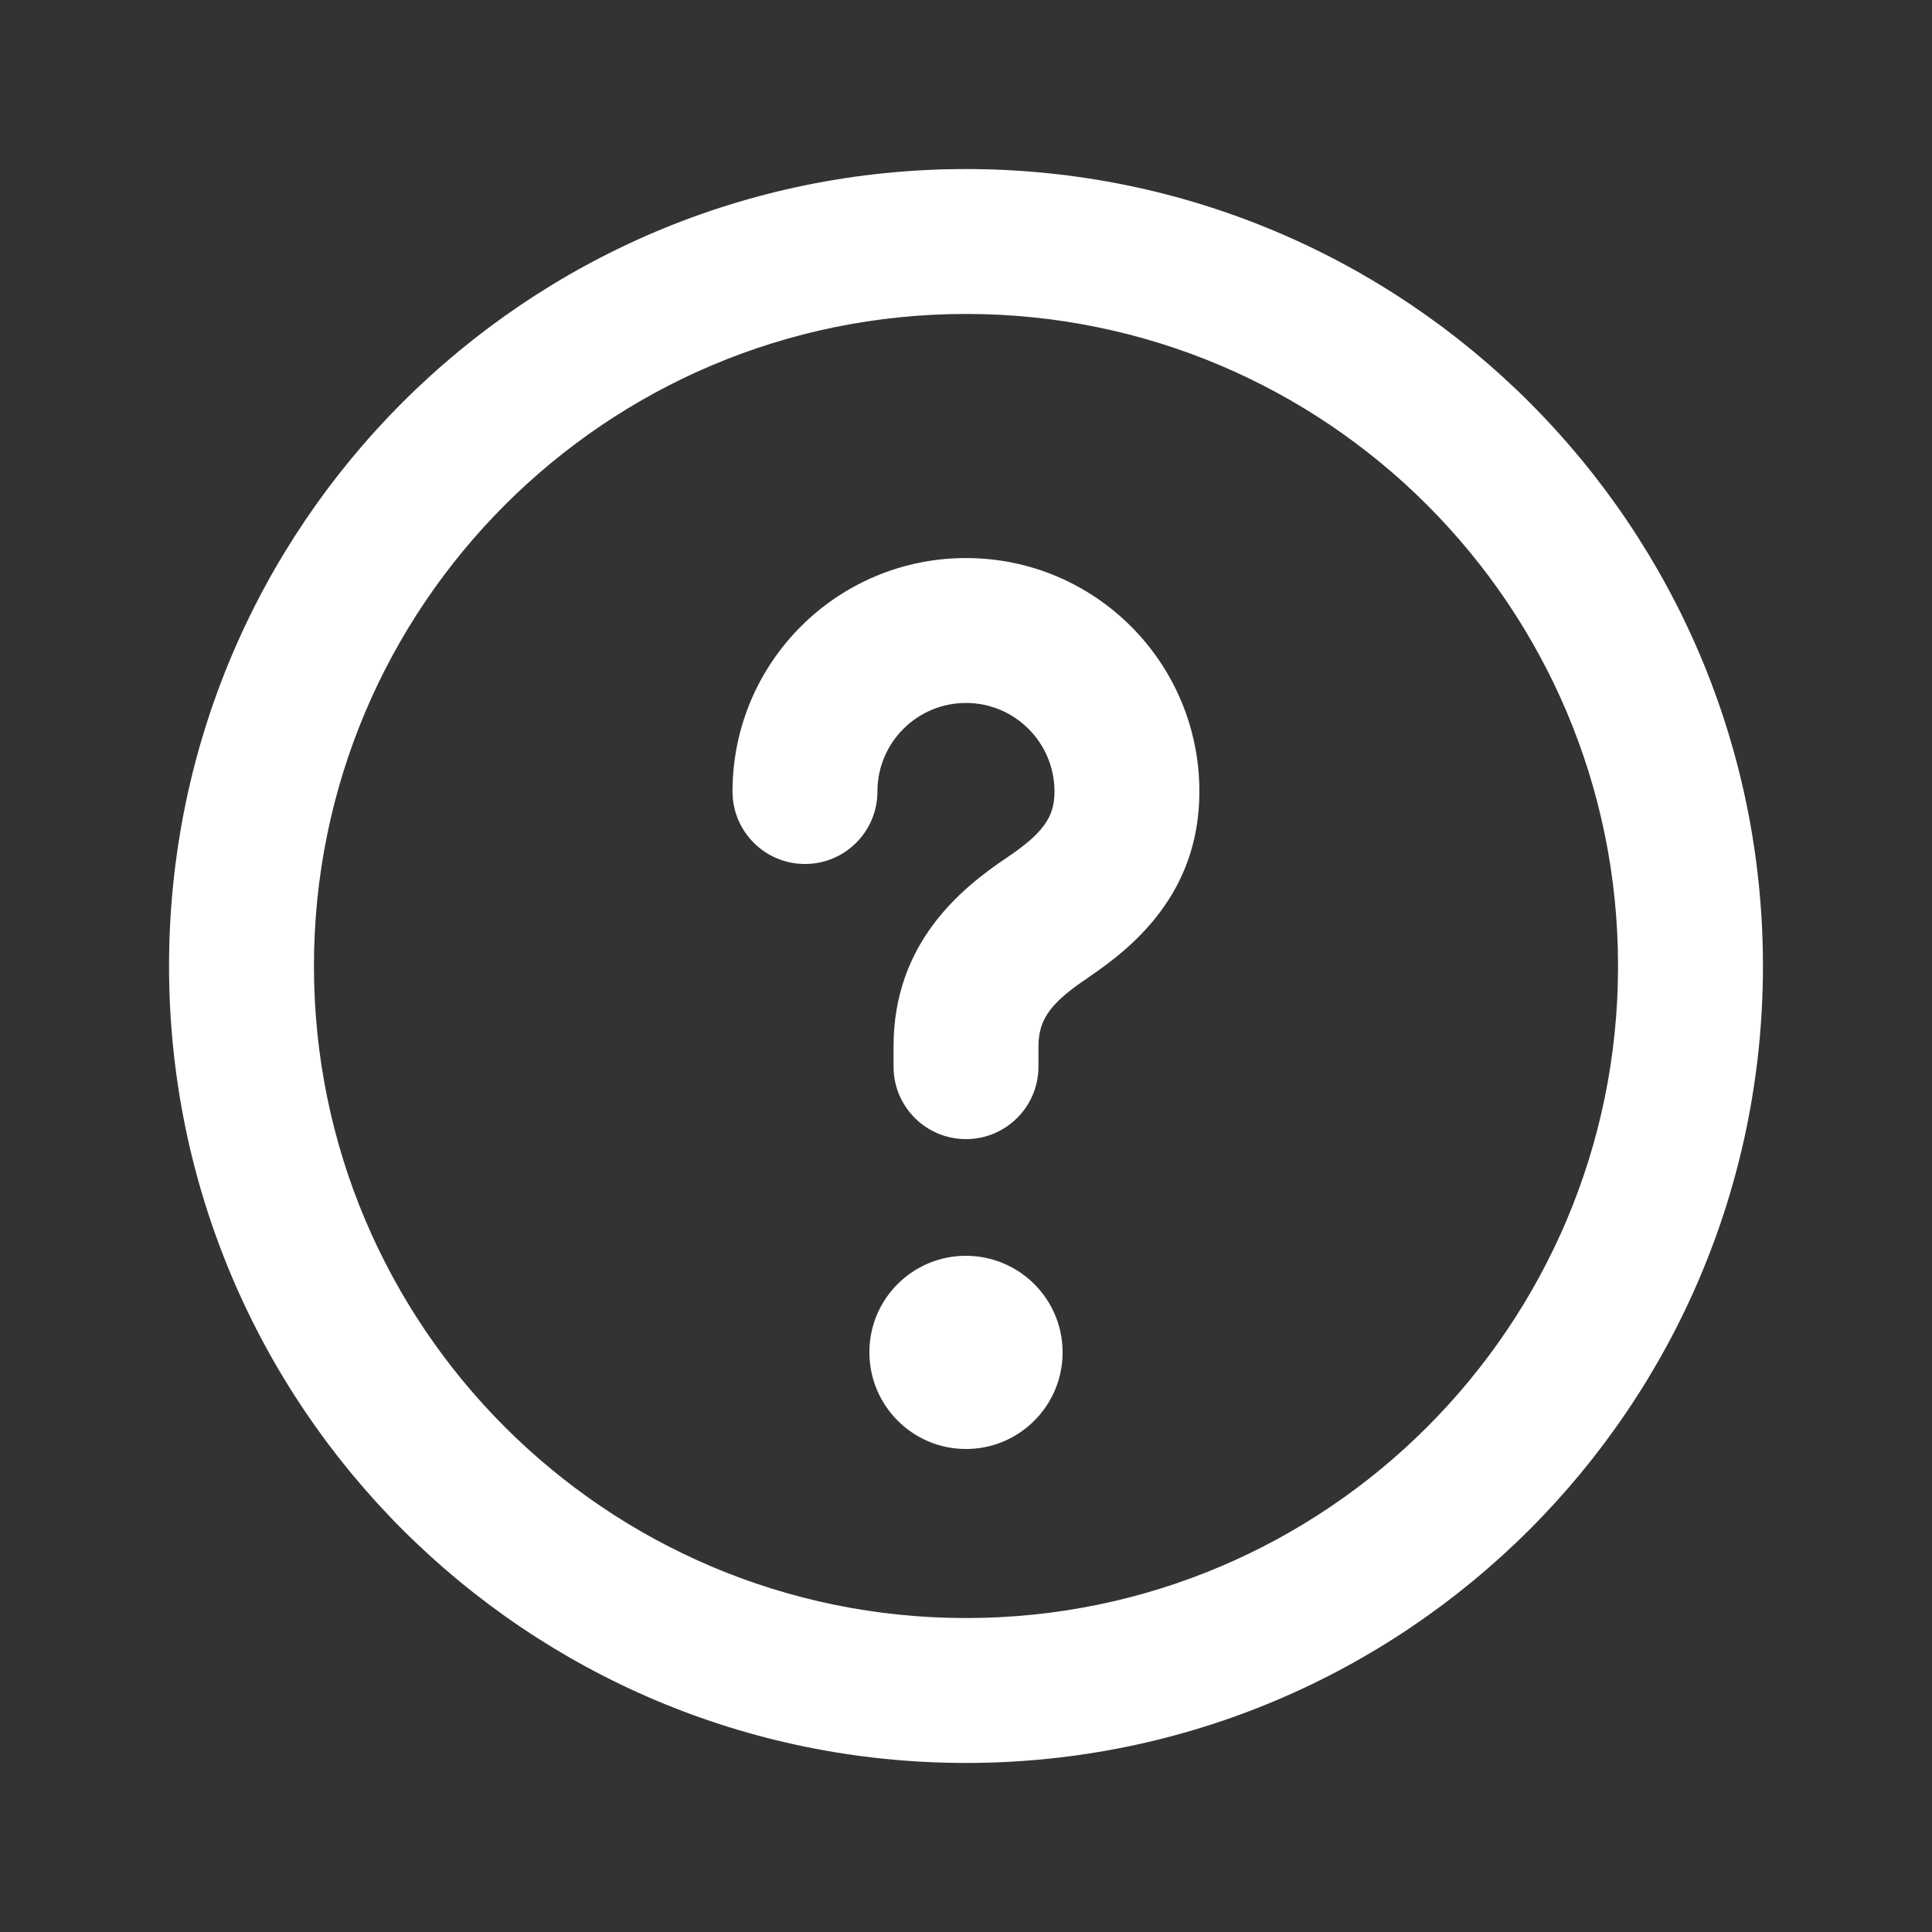 <?xml version="1.0" encoding="UTF-8"?> <svg xmlns="http://www.w3.org/2000/svg" width="20" height="20" viewBox="0 0 20 20" fill="none"><rect x="0" y="0" width="20" height="20" fill="#333333" stroke="none"/><g clip-path="url(#clip0_19_864)"><path fill-rule="evenodd" clip-rule="evenodd" d="M10 3.25C6.272 3.25 3.25 6.272 3.25 10C3.25 13.728 6.272 16.75 10 16.75C13.728 16.75 16.75 13.728 16.75 10C16.75 6.272 13.728 3.25 10 3.25ZM1.75 10C1.75 5.443 5.443 1.75 10 1.75C14.557 1.75 18.25 5.443 18.25 10C18.25 14.557 14.557 18.25 10 18.25C5.443 18.25 1.75 14.557 1.75 10Z" fill="white"></path><path fill-rule="evenodd" clip-rule="evenodd" d="M7.583 8.194C7.583 6.859 8.665 5.777 10 5.777C11.335 5.777 12.416 6.859 12.416 8.194C12.416 9.255 11.72 9.812 11.261 10.122L11.261 10.123C11.072 10.249 10.946 10.355 10.865 10.464C10.797 10.557 10.75 10.664 10.75 10.833V11.042C10.75 11.456 10.414 11.792 10 11.792C9.585 11.792 9.25 11.456 9.25 11.042V10.833C9.25 9.759 9.953 9.194 10.423 8.878C10.607 8.754 10.729 8.651 10.806 8.546C10.871 8.458 10.916 8.356 10.916 8.194C10.916 7.688 10.506 7.277 10 7.277C9.493 7.277 9.083 7.688 9.083 8.194C9.083 8.608 8.747 8.944 8.333 8.944C7.919 8.944 7.583 8.608 7.583 8.194Z" fill="white"></path><path fill-rule="evenodd" clip-rule="evenodd" d="M9 14.002C8.997 13.447 9.448 13 9.998 13C10.551 13 11 13.446 11 14C11 14.552 10.552 15 10 15C9.449 15 9.001 14.553 9 14.002Z" fill="white"></path></g><defs><clipPath id="clip0_19_864"><rect width="20" height="20" fill="white"></rect></clipPath></defs></svg> 